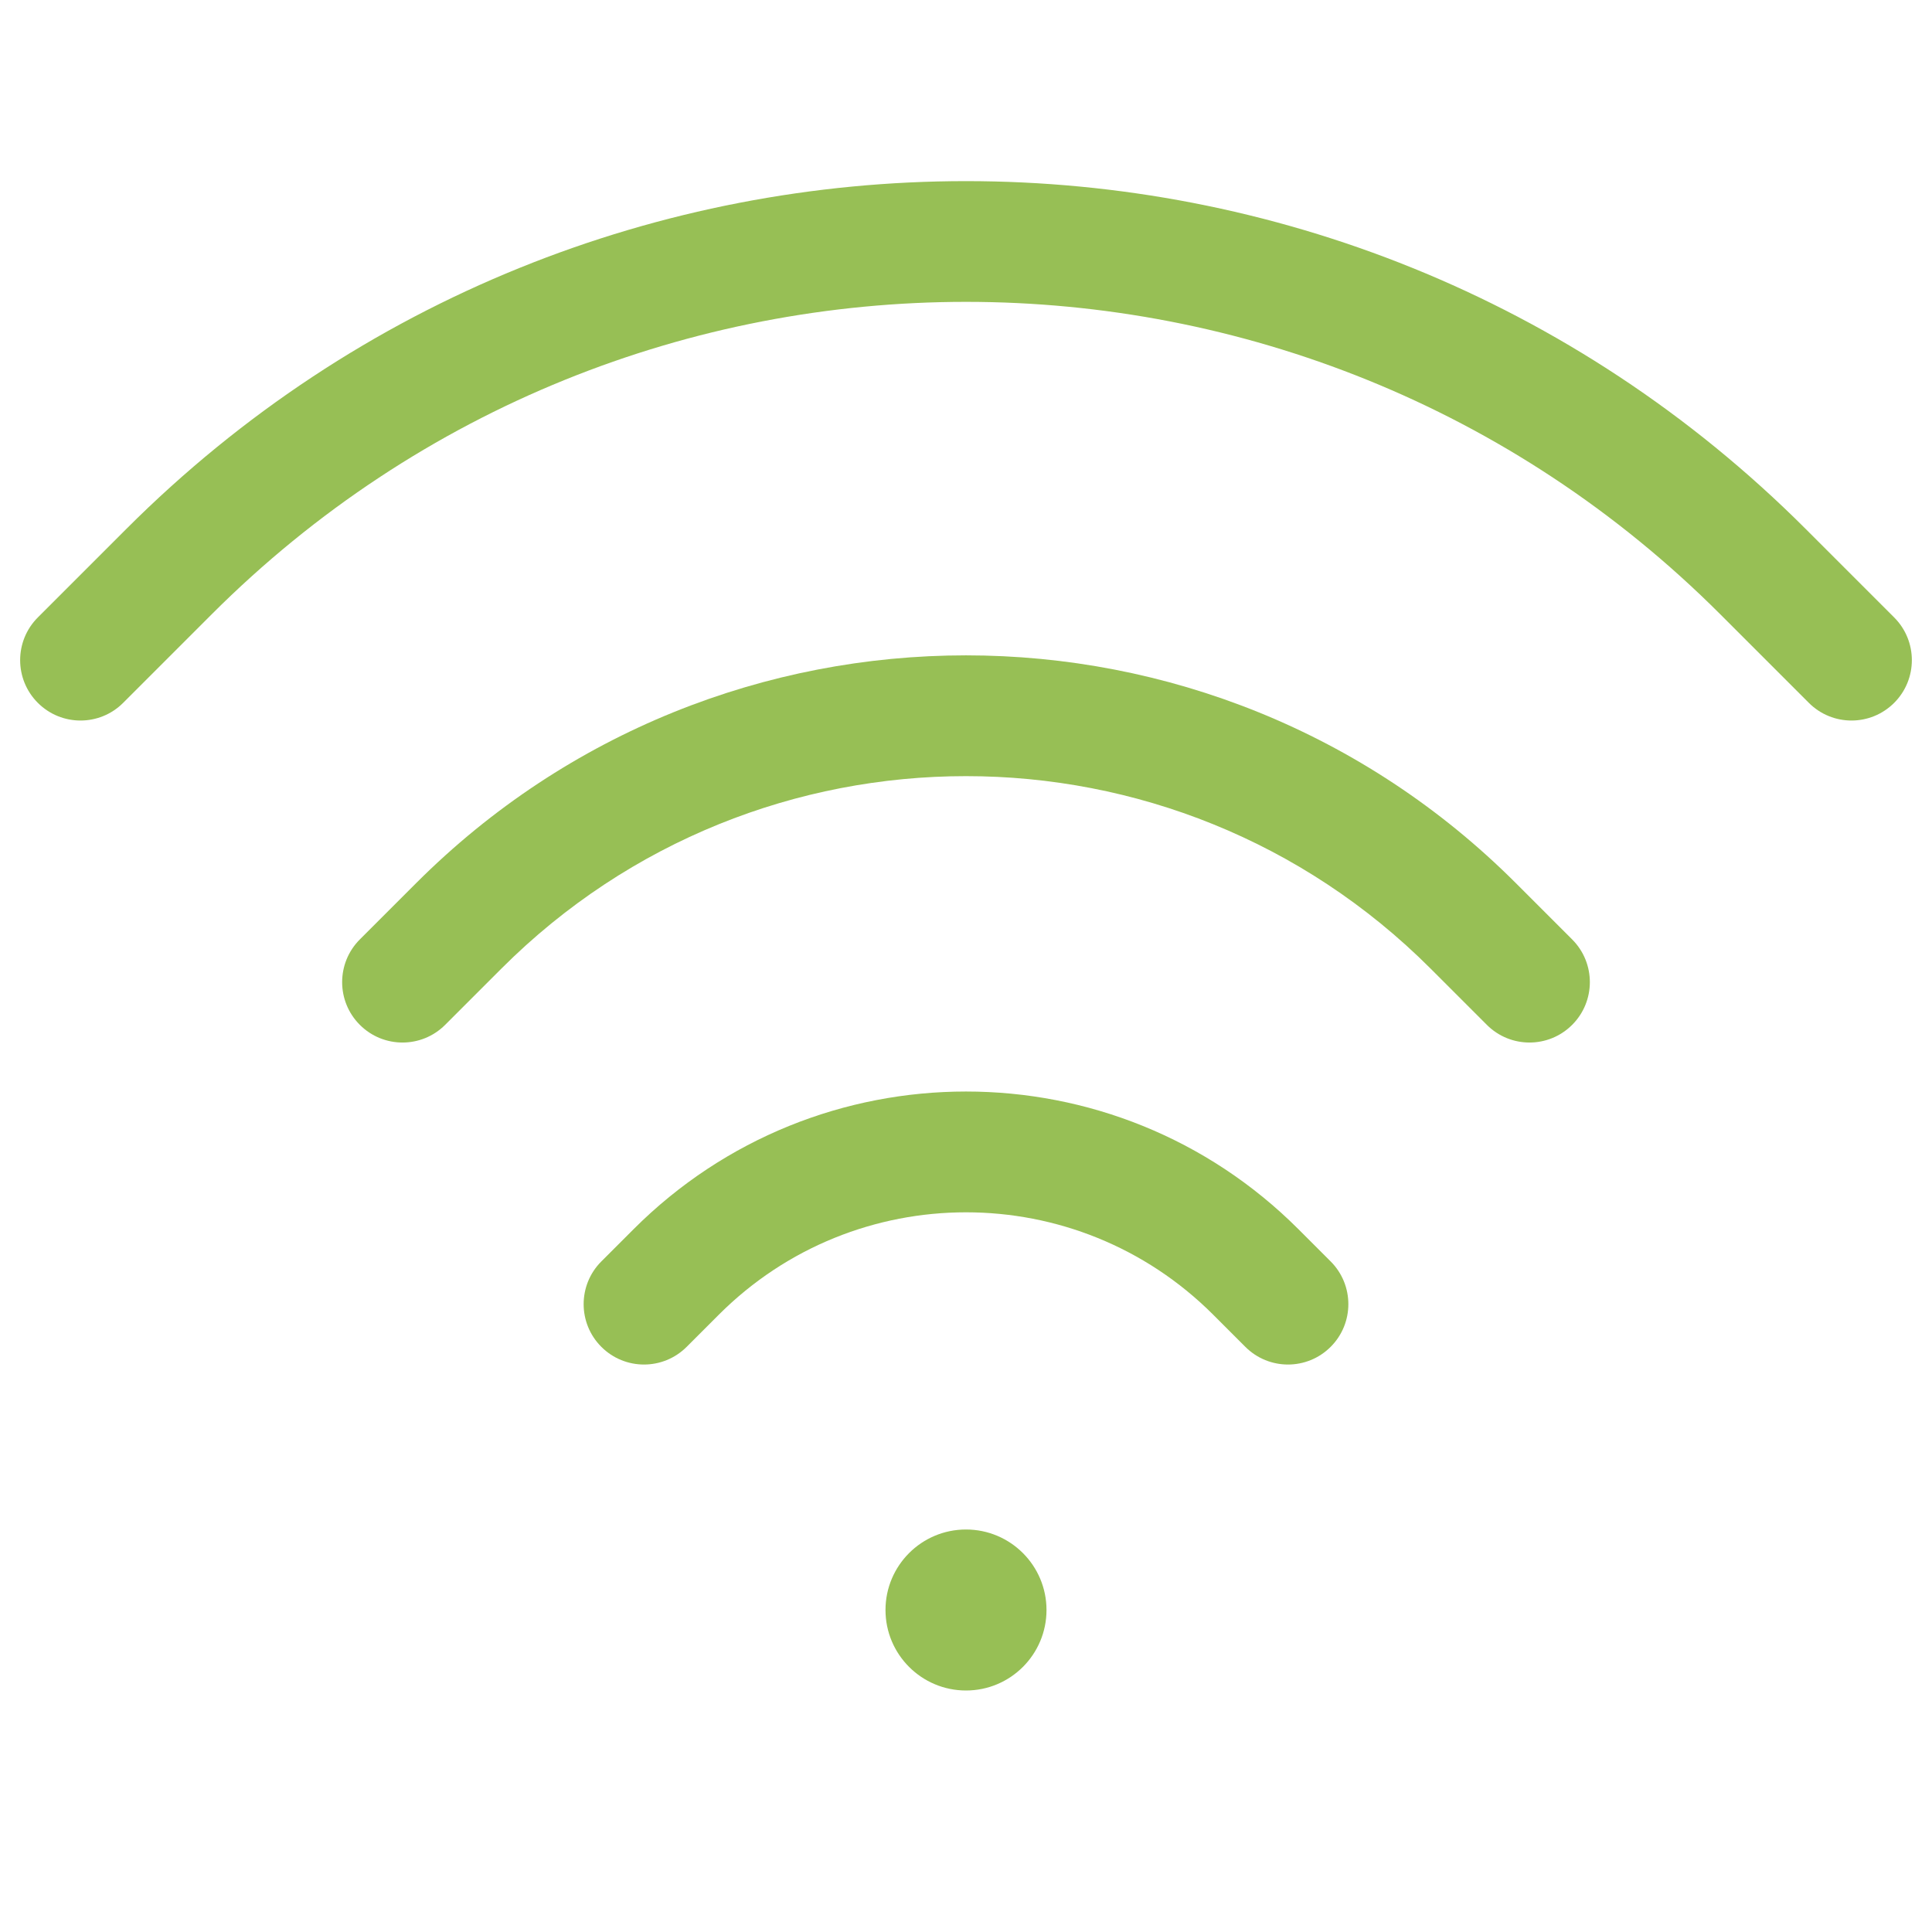 <svg xmlns="http://www.w3.org/2000/svg" width="24" height="24" viewBox="0 0 24 24" fill="none"><path d="M22.43 6.57C16.67 0.81 7.33 0.81 1.57 6.57L0.47 7.67C0.177 7.963 0.177 8.438 0.47 8.731C0.763 9.024 1.237 9.024 1.53 8.731L2.63 7.631C7.805 2.456 16.195 2.456 21.37 7.631L22.47 8.731C22.763 9.024 23.237 9.024 23.53 8.731C23.823 8.438 23.823 7.963 23.53 7.67L22.43 6.57Z" fill="#97BF55"></path><path d="M18.83 10.97C15.058 7.198 8.942 7.198 5.17 10.97L4.47 11.67C4.177 11.963 4.177 12.438 4.47 12.731C4.763 13.024 5.237 13.024 5.53 12.731L6.23 12.031C9.417 8.845 14.583 8.845 17.77 12.031L18.47 12.731C18.763 13.024 19.237 13.024 19.53 12.731C19.823 12.438 19.823 11.963 19.53 11.67L18.83 10.97Z" fill="#97BF55"></path><path d="M16.13 15.27C13.849 12.989 10.151 12.989 7.87 15.27L7.47 15.67C7.177 15.963 7.177 16.438 7.47 16.731C7.763 17.024 8.237 17.024 8.53 16.731L8.93 16.331C10.626 14.636 13.374 14.636 15.07 16.331L15.47 16.731C15.763 17.024 16.237 17.024 16.53 16.731C16.823 16.438 16.823 15.963 16.53 15.67L16.13 15.27Z" fill="#97BF55"></path><path d="M13 20C13 20.552 12.552 21 12 21C11.448 21 11 20.552 11 20C11 19.448 11.448 19 12 19C12.552 19 13 19.448 13 20Z" fill="#97BF55"></path></svg>